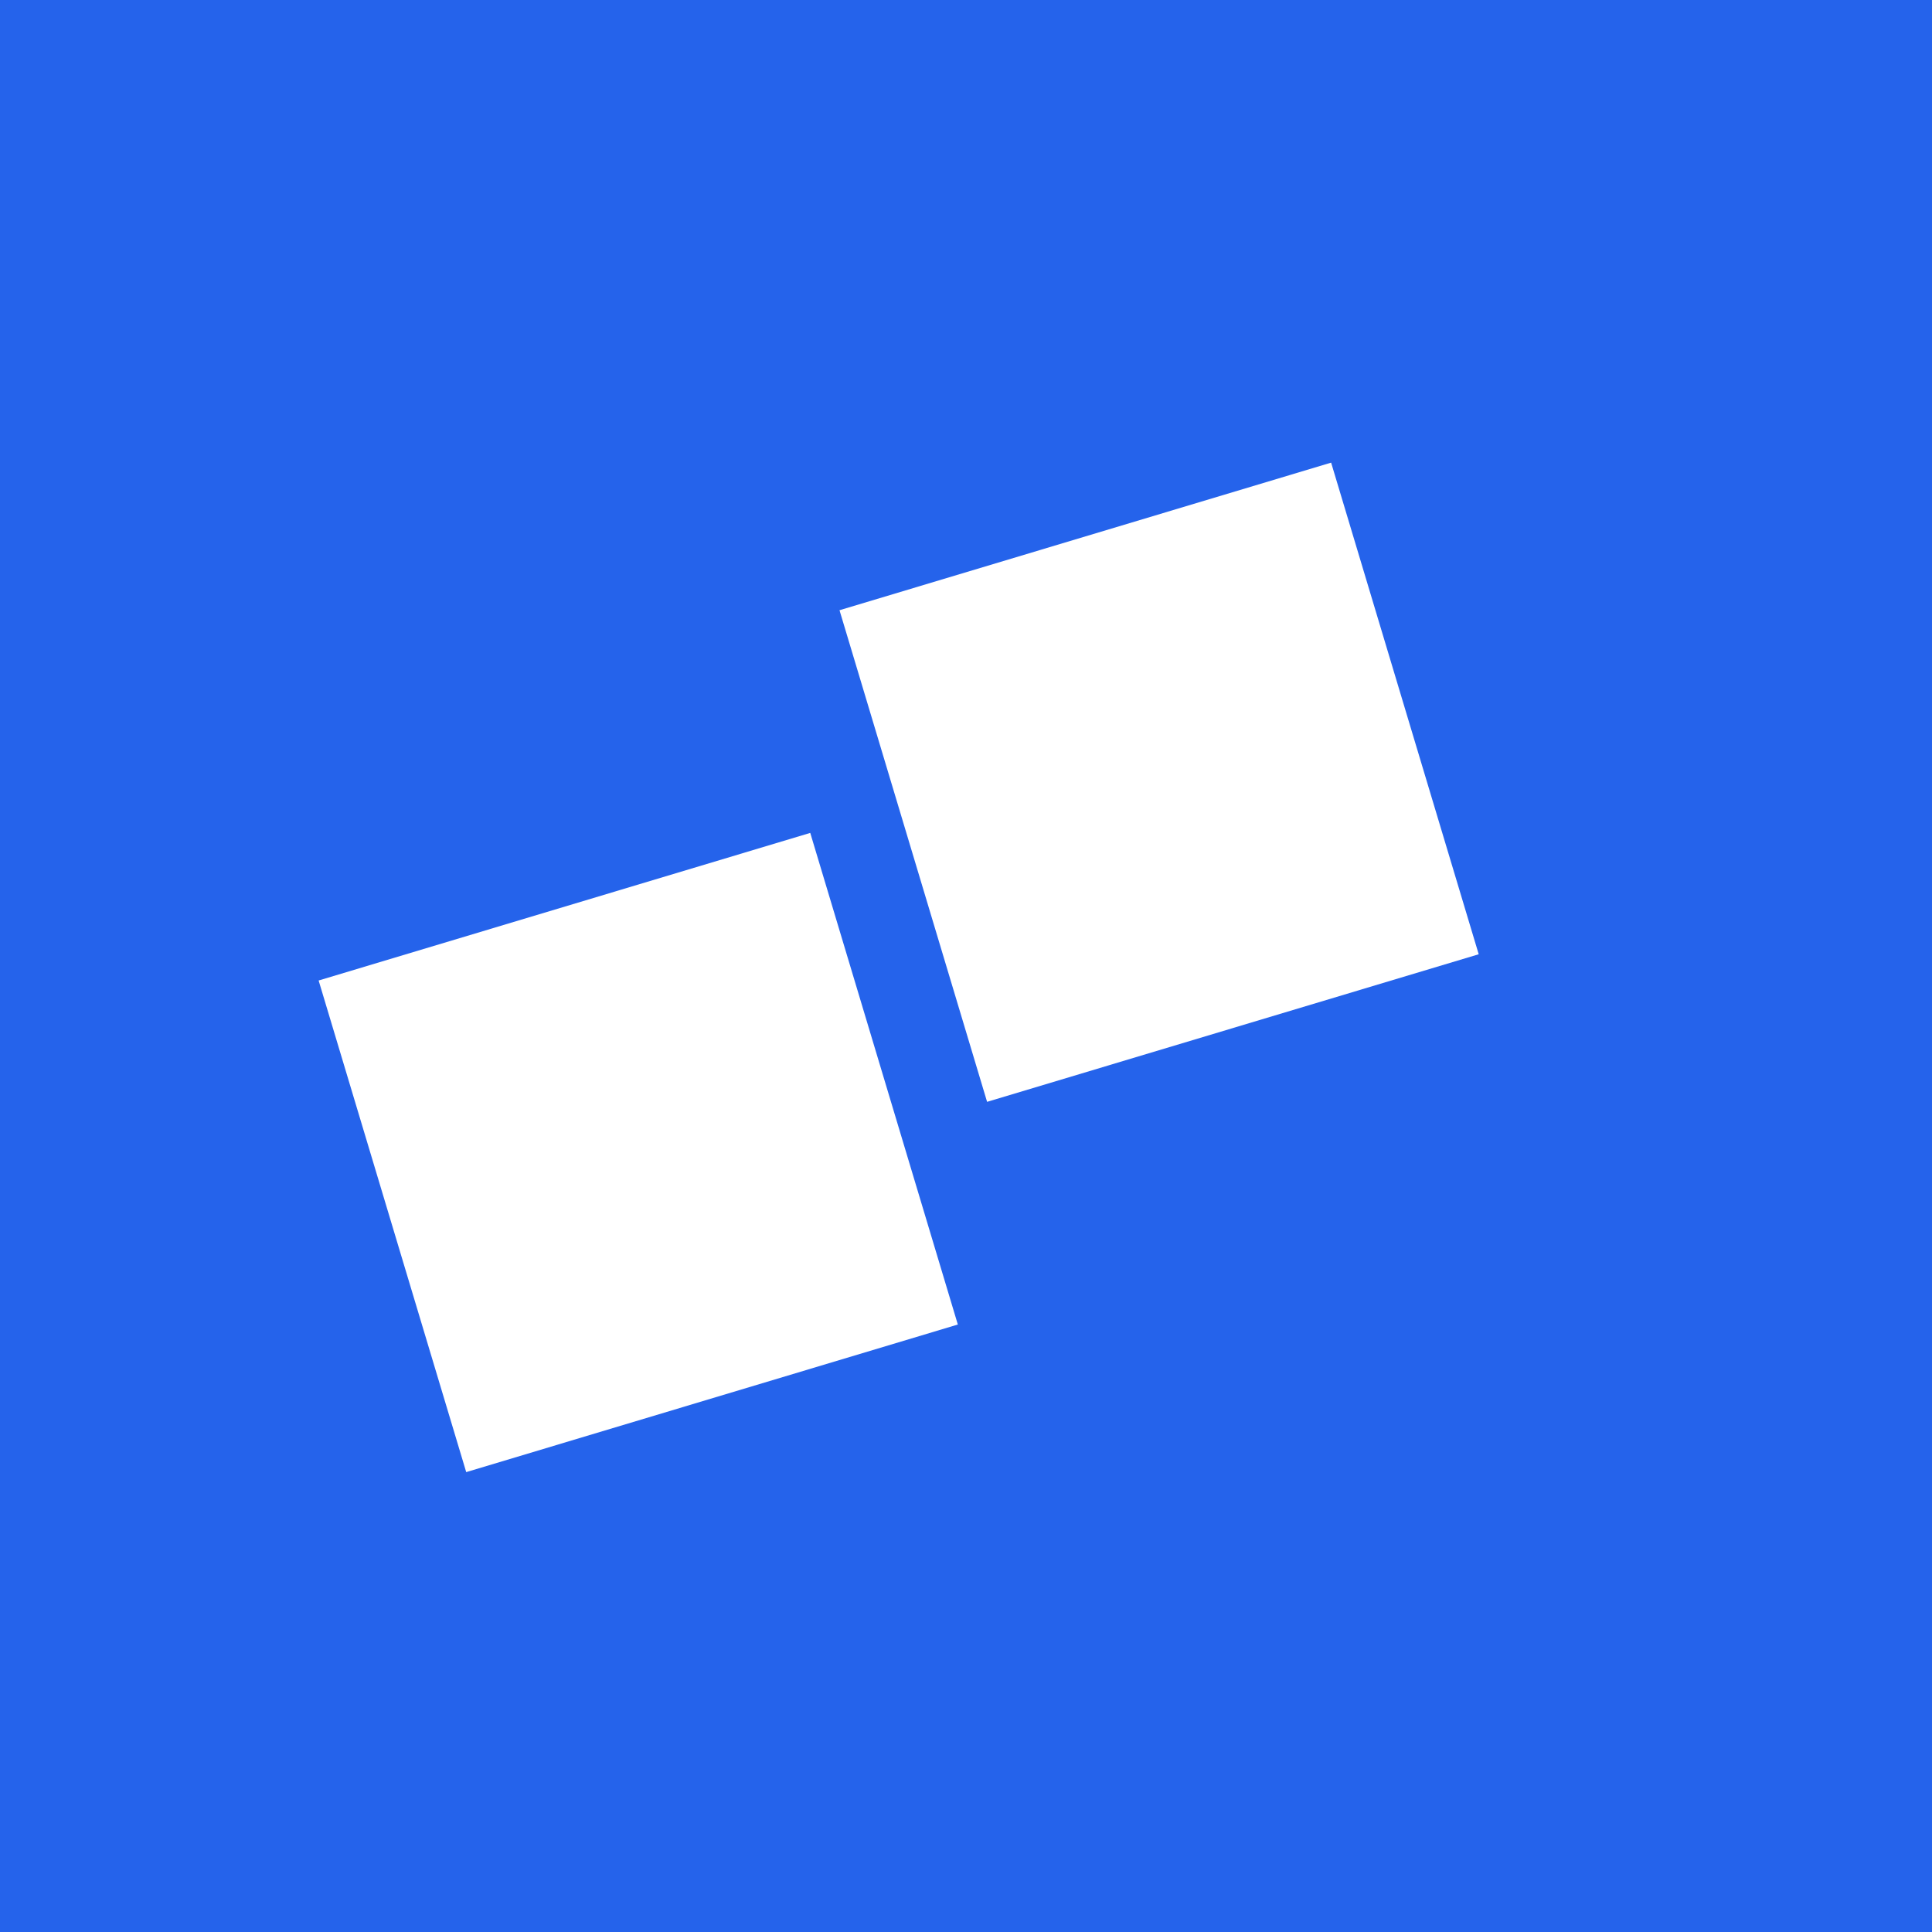 <?xml version="1.0" encoding="UTF-8"?>
<svg xmlns="http://www.w3.org/2000/svg" version="1.1" viewBox="0 0 244.58 244.58">
  <defs>
    <style>
      .cls-1 {
        fill: #2563eb;
      }

      .cls-2 {
        fill: #fff;
      }
    </style>
  </defs>
  <g>
    <g id="Ebene_1">
      <rect class="cls-1" width="244.58" height="244.58"/>
      <g>
        <rect class="cls-2" x="48.32" y="113.42" width="64.98" height="64.98" transform="translate(197.31 26.55) rotate(73.29)"/>
        <rect class="cls-2" x="114.26" y="66.54" width="64.98" height="64.98" transform="translate(199.39 -70) rotate(73.29)"/>
      </g>
    </g>
  </g>
</svg>
